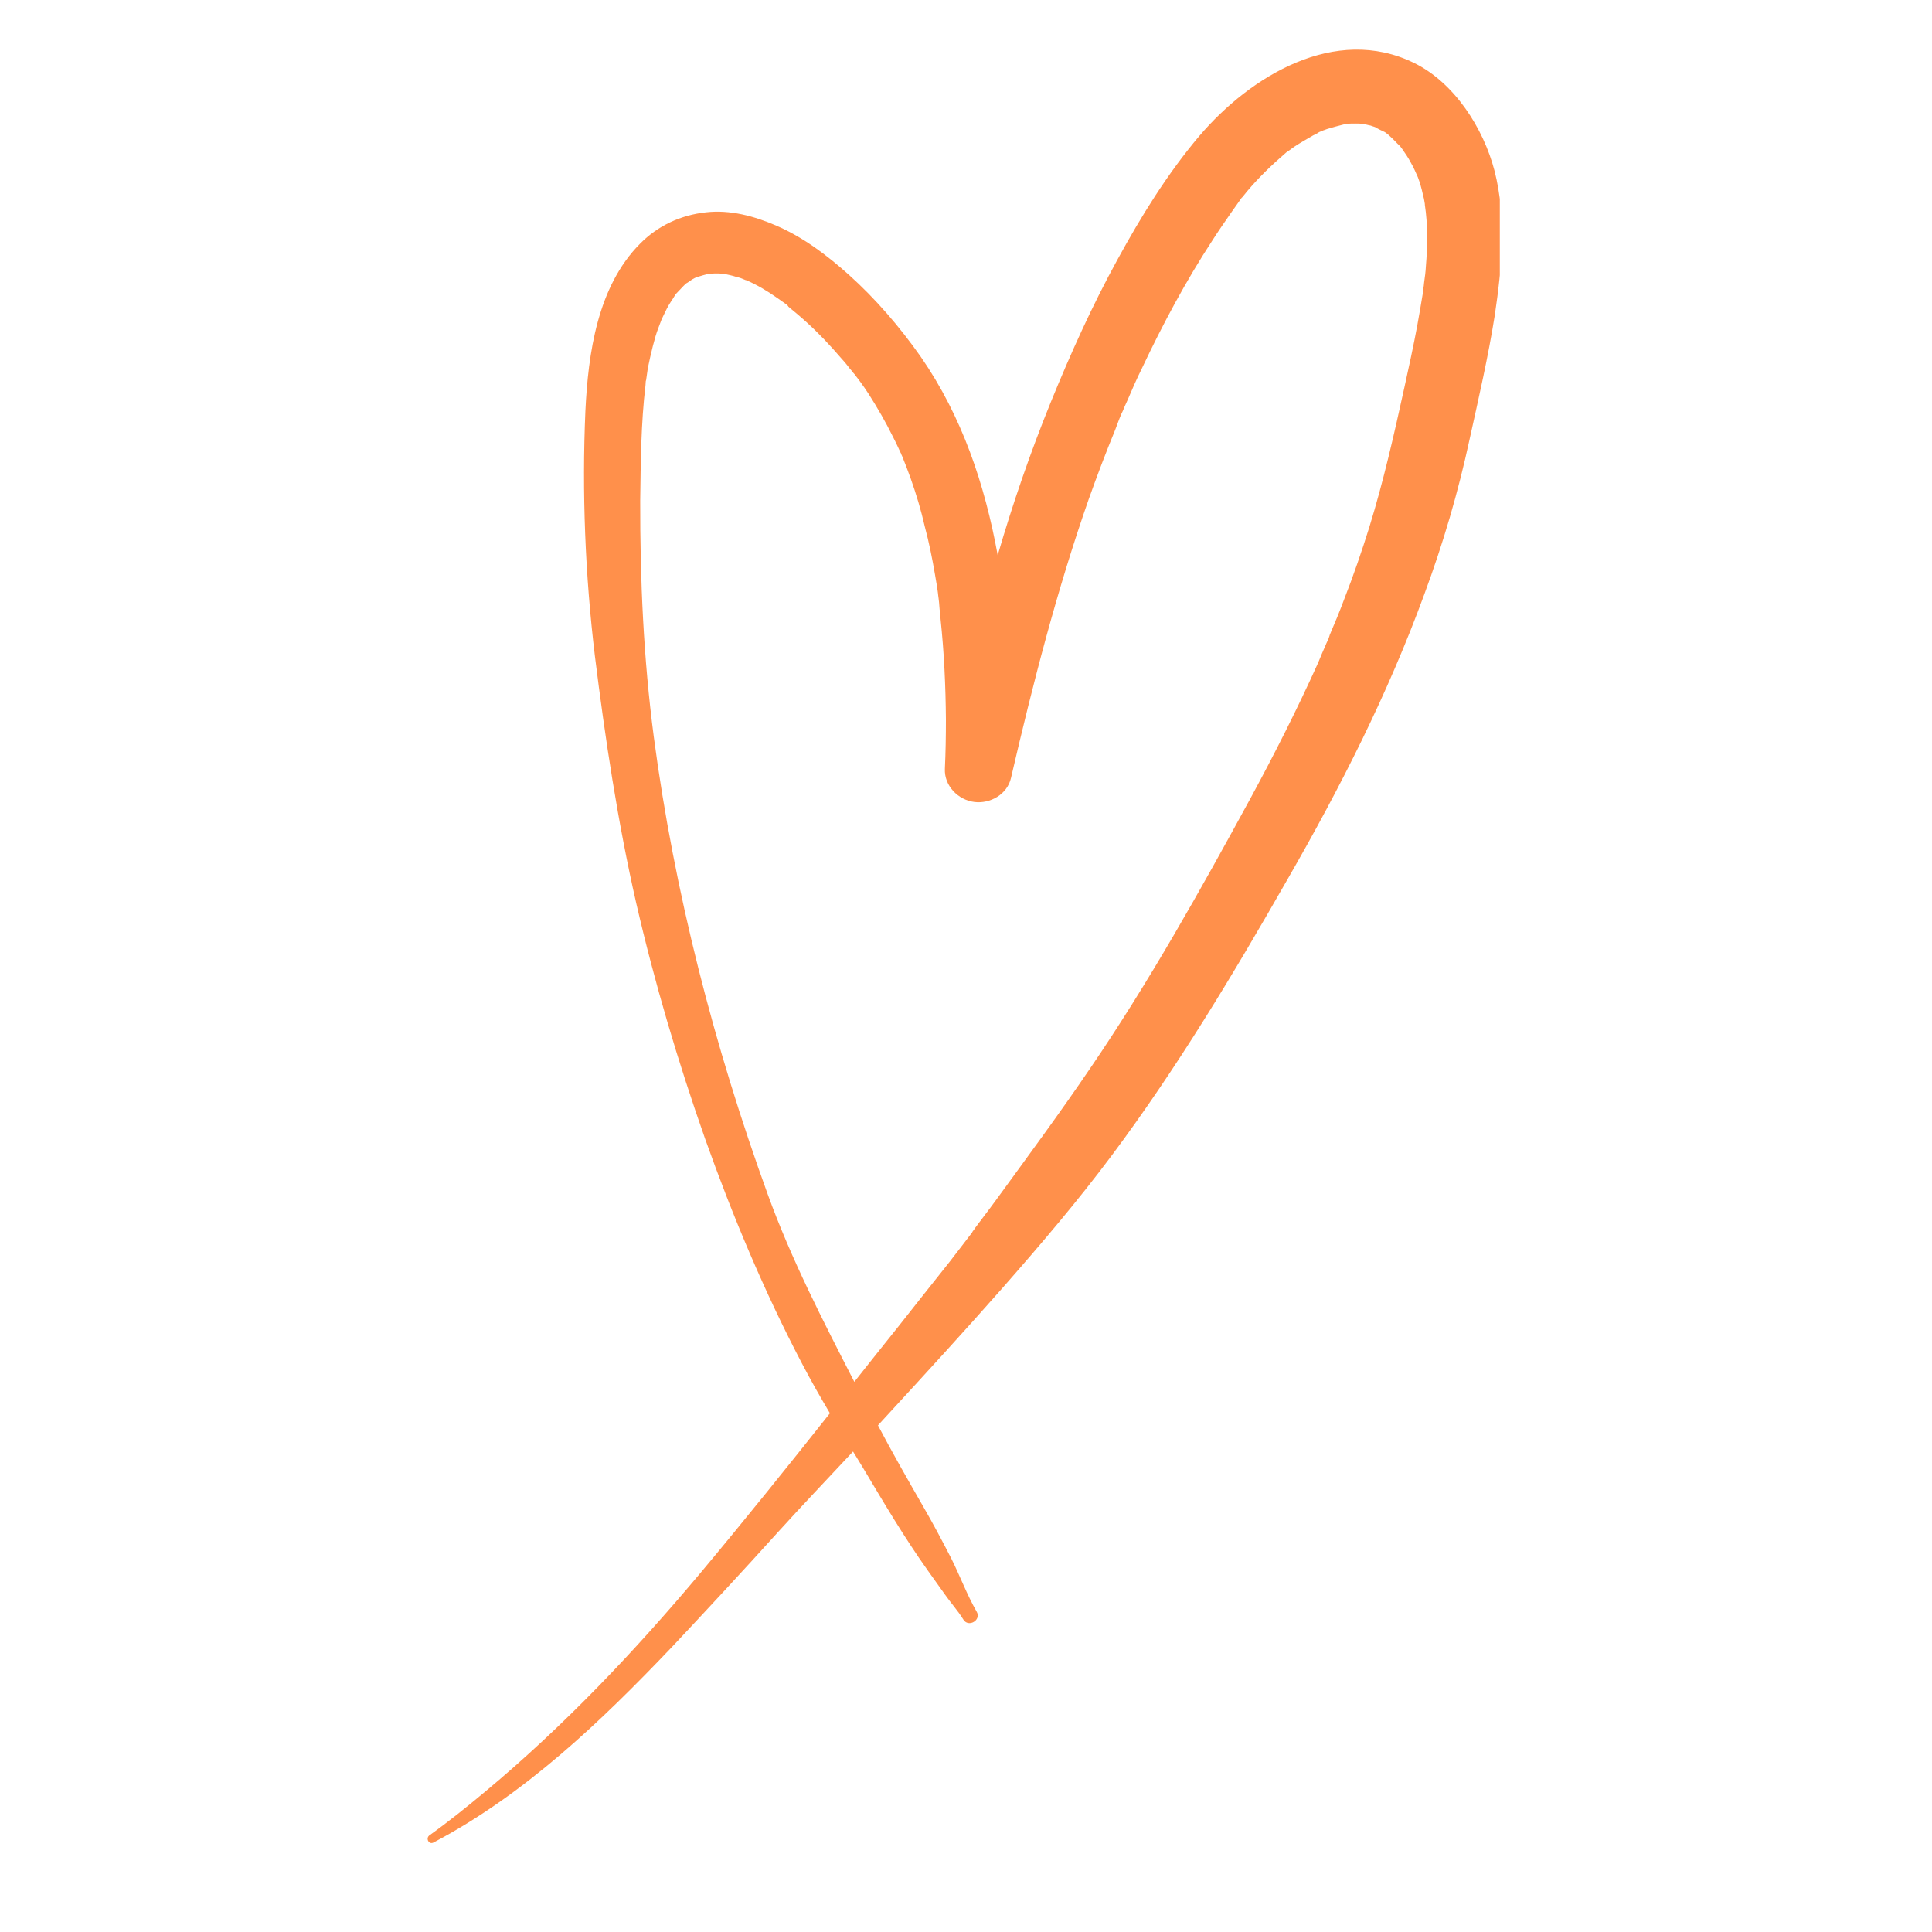 <svg xmlns="http://www.w3.org/2000/svg" xmlns:xlink="http://www.w3.org/1999/xlink" width="40" zoomAndPan="magnify" viewBox="0 0 30 30" height="40" preserveAspectRatio="xMidYMid meet" version="1.0"><defs><clipPath id="07163a5a02"><path d="M 6.594 0.379 L 23.289 0.379 L 23.289 28.688 L 6.594 28.688 Z M 6.594 0.379 " clip-rule="nonzero"/></clipPath></defs><g clip-path="url(#07163a5a02)"><path fill="#ff904b" d="M 23.207 2.652 C 23.035 1.992 22.586 1.285 21.957 0.977 C 20.734 0.379 19.418 1.18 18.625 2.109 C 18.129 2.695 17.719 3.359 17.352 4.031 C 16.961 4.742 16.625 5.488 16.316 6.246 C 16 7.023 15.727 7.816 15.492 8.621 C 15.293 7.527 14.941 6.469 14.297 5.539 C 13.973 5.078 13.598 4.641 13.18 4.266 C 12.844 3.965 12.473 3.684 12.055 3.504 C 11.711 3.355 11.336 3.254 10.961 3.297 C 10.57 3.34 10.215 3.504 9.938 3.785 C 9.277 4.449 9.133 5.488 9.09 6.379 C 9.035 7.648 9.086 8.926 9.238 10.191 C 9.395 11.453 9.59 12.758 9.879 14.023 C 10.164 15.262 10.527 16.484 10.949 17.684 C 11.375 18.879 11.863 20.047 12.453 21.172 C 12.59 21.434 12.734 21.688 12.887 21.945 C 12.227 22.777 11.562 23.605 10.879 24.422 C 9.863 25.633 8.758 26.801 7.539 27.816 C 7.258 28.051 6.973 28.281 6.672 28.496 C 6.602 28.543 6.66 28.652 6.734 28.609 C 8.156 27.859 9.336 26.727 10.438 25.57 C 10.988 24.984 11.535 24.395 12.078 23.793 C 12.461 23.371 12.855 22.957 13.246 22.539 C 13.301 22.625 13.352 22.715 13.406 22.801 C 13.727 23.34 14.043 23.875 14.41 24.391 C 14.496 24.512 14.586 24.637 14.672 24.758 C 14.762 24.887 14.875 25.012 14.957 25.145 C 15.035 25.281 15.246 25.156 15.164 25.023 C 15.016 24.766 14.906 24.469 14.773 24.203 C 14.633 23.93 14.488 23.656 14.332 23.387 C 14.094 22.973 13.855 22.555 13.633 22.133 C 13.691 22.066 13.75 22.008 13.805 21.945 C 14.398 21.301 14.988 20.656 15.566 20 C 16.156 19.328 16.734 18.652 17.266 17.938 C 18.281 16.578 19.152 15.125 19.996 13.648 C 20.812 12.23 21.555 10.766 22.117 9.227 C 22.41 8.438 22.645 7.633 22.82 6.82 C 22.961 6.18 23.109 5.539 23.211 4.895 C 23.32 4.16 23.395 3.387 23.207 2.652 Z M 22.141 4.137 C 22.137 4.223 22.125 4.305 22.113 4.391 C 22.109 4.422 22.109 4.449 22.102 4.48 C 22.098 4.504 22.098 4.523 22.094 4.551 C 22.066 4.719 22.039 4.883 22.008 5.051 C 21.949 5.371 21.879 5.688 21.809 6.008 C 21.648 6.742 21.484 7.469 21.262 8.188 C 21.145 8.562 21.016 8.938 20.871 9.309 C 20.801 9.496 20.727 9.676 20.648 9.859 C 20.645 9.871 20.641 9.887 20.633 9.902 C 20.633 9.898 20.641 9.891 20.641 9.887 C 20.625 9.934 20.598 9.98 20.582 10.023 C 20.543 10.109 20.504 10.203 20.469 10.289 C 20.145 11.008 19.793 11.703 19.418 12.395 C 18.641 13.82 17.84 15.254 16.922 16.598 C 16.453 17.289 15.953 17.965 15.461 18.641 C 15.402 18.723 15.336 18.809 15.277 18.887 C 15.25 18.926 15.219 18.965 15.191 19 C 15.176 19.023 15.164 19.039 15.148 19.059 C 15.145 19.07 15.074 19.156 15.102 19.129 C 14.984 19.281 14.859 19.449 14.742 19.598 C 14.477 19.93 14.215 20.262 13.953 20.594 C 13.723 20.879 13.496 21.168 13.266 21.457 C 12.777 20.504 12.289 19.559 11.922 18.547 C 11.09 16.254 10.469 13.844 10.152 11.441 C 9.992 10.223 9.938 9 9.941 7.773 C 9.949 7.18 9.953 6.574 10.023 5.984 C 10.023 5.973 10.027 5.941 10.027 5.922 C 10.027 5.914 10.035 5.902 10.035 5.887 C 10.043 5.832 10.051 5.773 10.059 5.719 C 10.082 5.602 10.109 5.488 10.137 5.375 C 10.164 5.273 10.188 5.18 10.227 5.082 C 10.242 5.043 10.254 5.008 10.27 4.969 C 10.281 4.949 10.285 4.93 10.297 4.91 C 10.332 4.836 10.371 4.754 10.418 4.684 C 10.438 4.656 10.457 4.625 10.473 4.598 C 10.473 4.598 10.484 4.59 10.488 4.574 C 10.496 4.566 10.5 4.562 10.504 4.555 C 10.555 4.504 10.598 4.453 10.648 4.406 C 10.656 4.402 10.66 4.395 10.672 4.391 C 10.699 4.375 10.719 4.359 10.746 4.34 C 10.773 4.324 10.801 4.309 10.828 4.301 C 10.887 4.281 10.949 4.266 11.008 4.25 C 11.043 4.25 11.074 4.246 11.105 4.246 C 11.145 4.246 11.18 4.246 11.219 4.25 C 11.223 4.25 11.23 4.25 11.234 4.25 C 11.305 4.266 11.367 4.277 11.438 4.301 C 11.48 4.309 11.52 4.324 11.555 4.34 C 11.574 4.348 11.582 4.352 11.59 4.352 C 11.762 4.426 11.922 4.523 12.078 4.633 C 12.121 4.664 12.164 4.695 12.211 4.727 C 12.215 4.727 12.215 4.734 12.223 4.738 C 12.227 4.742 12.238 4.75 12.242 4.762 C 12.332 4.836 12.426 4.914 12.516 4.996 C 12.711 5.172 12.887 5.359 13.059 5.559 C 13.102 5.605 13.145 5.656 13.18 5.703 C 13.195 5.727 13.219 5.746 13.234 5.77 C 13.234 5.77 13.262 5.805 13.277 5.82 C 13.293 5.844 13.309 5.863 13.309 5.863 C 13.324 5.887 13.344 5.906 13.359 5.93 C 13.402 5.988 13.445 6.051 13.488 6.117 C 13.625 6.332 13.754 6.555 13.867 6.785 C 13.895 6.84 13.922 6.895 13.949 6.953 C 13.965 6.984 13.973 7.012 13.992 7.043 C 13.996 7.055 14 7.07 14.008 7.082 C 14.055 7.195 14.098 7.312 14.141 7.43 C 14.227 7.672 14.301 7.918 14.359 8.172 C 14.426 8.422 14.477 8.676 14.52 8.93 C 14.543 9.055 14.562 9.172 14.574 9.297 C 14.559 9.168 14.586 9.375 14.586 9.41 C 14.59 9.477 14.602 9.543 14.605 9.613 C 14.66 10.133 14.684 10.652 14.688 11.172 C 14.688 11.43 14.684 11.684 14.672 11.938 C 14.66 12.203 14.879 12.422 15.129 12.453 C 15.375 12.484 15.641 12.336 15.699 12.078 C 16.039 10.613 16.41 9.168 16.906 7.75 C 17.035 7.387 17.172 7.027 17.316 6.676 C 17.332 6.633 17.348 6.594 17.363 6.551 C 17.375 6.523 17.383 6.496 17.395 6.469 C 17.402 6.453 17.426 6.395 17.434 6.383 C 17.453 6.332 17.48 6.277 17.504 6.223 C 17.578 6.051 17.652 5.879 17.734 5.715 C 18.055 5.035 18.414 4.363 18.828 3.73 C 18.922 3.582 19.023 3.438 19.129 3.285 C 19.18 3.215 19.23 3.141 19.281 3.07 C 19.289 3.066 19.293 3.059 19.297 3.055 C 19.32 3.027 19.34 3 19.363 2.973 C 19.547 2.754 19.754 2.555 19.973 2.367 C 20 2.348 20.027 2.332 20.055 2.309 C 20.113 2.266 20.172 2.23 20.238 2.191 C 20.289 2.16 20.34 2.133 20.391 2.102 C 20.426 2.086 20.457 2.07 20.484 2.051 C 20.496 2.047 20.52 2.035 20.543 2.027 C 20.555 2.02 20.559 2.02 20.562 2.02 C 20.59 2.008 20.617 2 20.645 1.992 C 20.707 1.973 20.77 1.957 20.832 1.941 C 20.859 1.934 20.879 1.93 20.906 1.922 C 20.957 1.918 21.004 1.918 21.059 1.918 C 21.09 1.918 21.117 1.918 21.148 1.922 C 21.152 1.922 21.16 1.922 21.164 1.922 C 21.176 1.922 21.188 1.93 21.191 1.93 C 21.223 1.934 21.25 1.945 21.281 1.949 C 21.305 1.957 21.324 1.965 21.352 1.973 C 21.402 2.004 21.453 2.027 21.504 2.051 C 21.52 2.062 21.535 2.074 21.551 2.086 C 21.605 2.133 21.652 2.18 21.699 2.23 C 21.719 2.246 21.734 2.266 21.75 2.281 C 21.754 2.293 21.766 2.301 21.77 2.309 C 21.82 2.379 21.867 2.449 21.906 2.523 C 21.949 2.598 21.984 2.676 22.016 2.75 C 22.027 2.781 22.039 2.812 22.051 2.848 C 22.07 2.914 22.086 2.98 22.102 3.051 C 22.113 3.086 22.117 3.125 22.125 3.168 C 22.125 3.172 22.125 3.18 22.125 3.18 C 22.172 3.488 22.168 3.816 22.141 4.137 Z M 22.141 4.137 " fill-opacity="1" fill-rule="nonzero"/></g></svg>